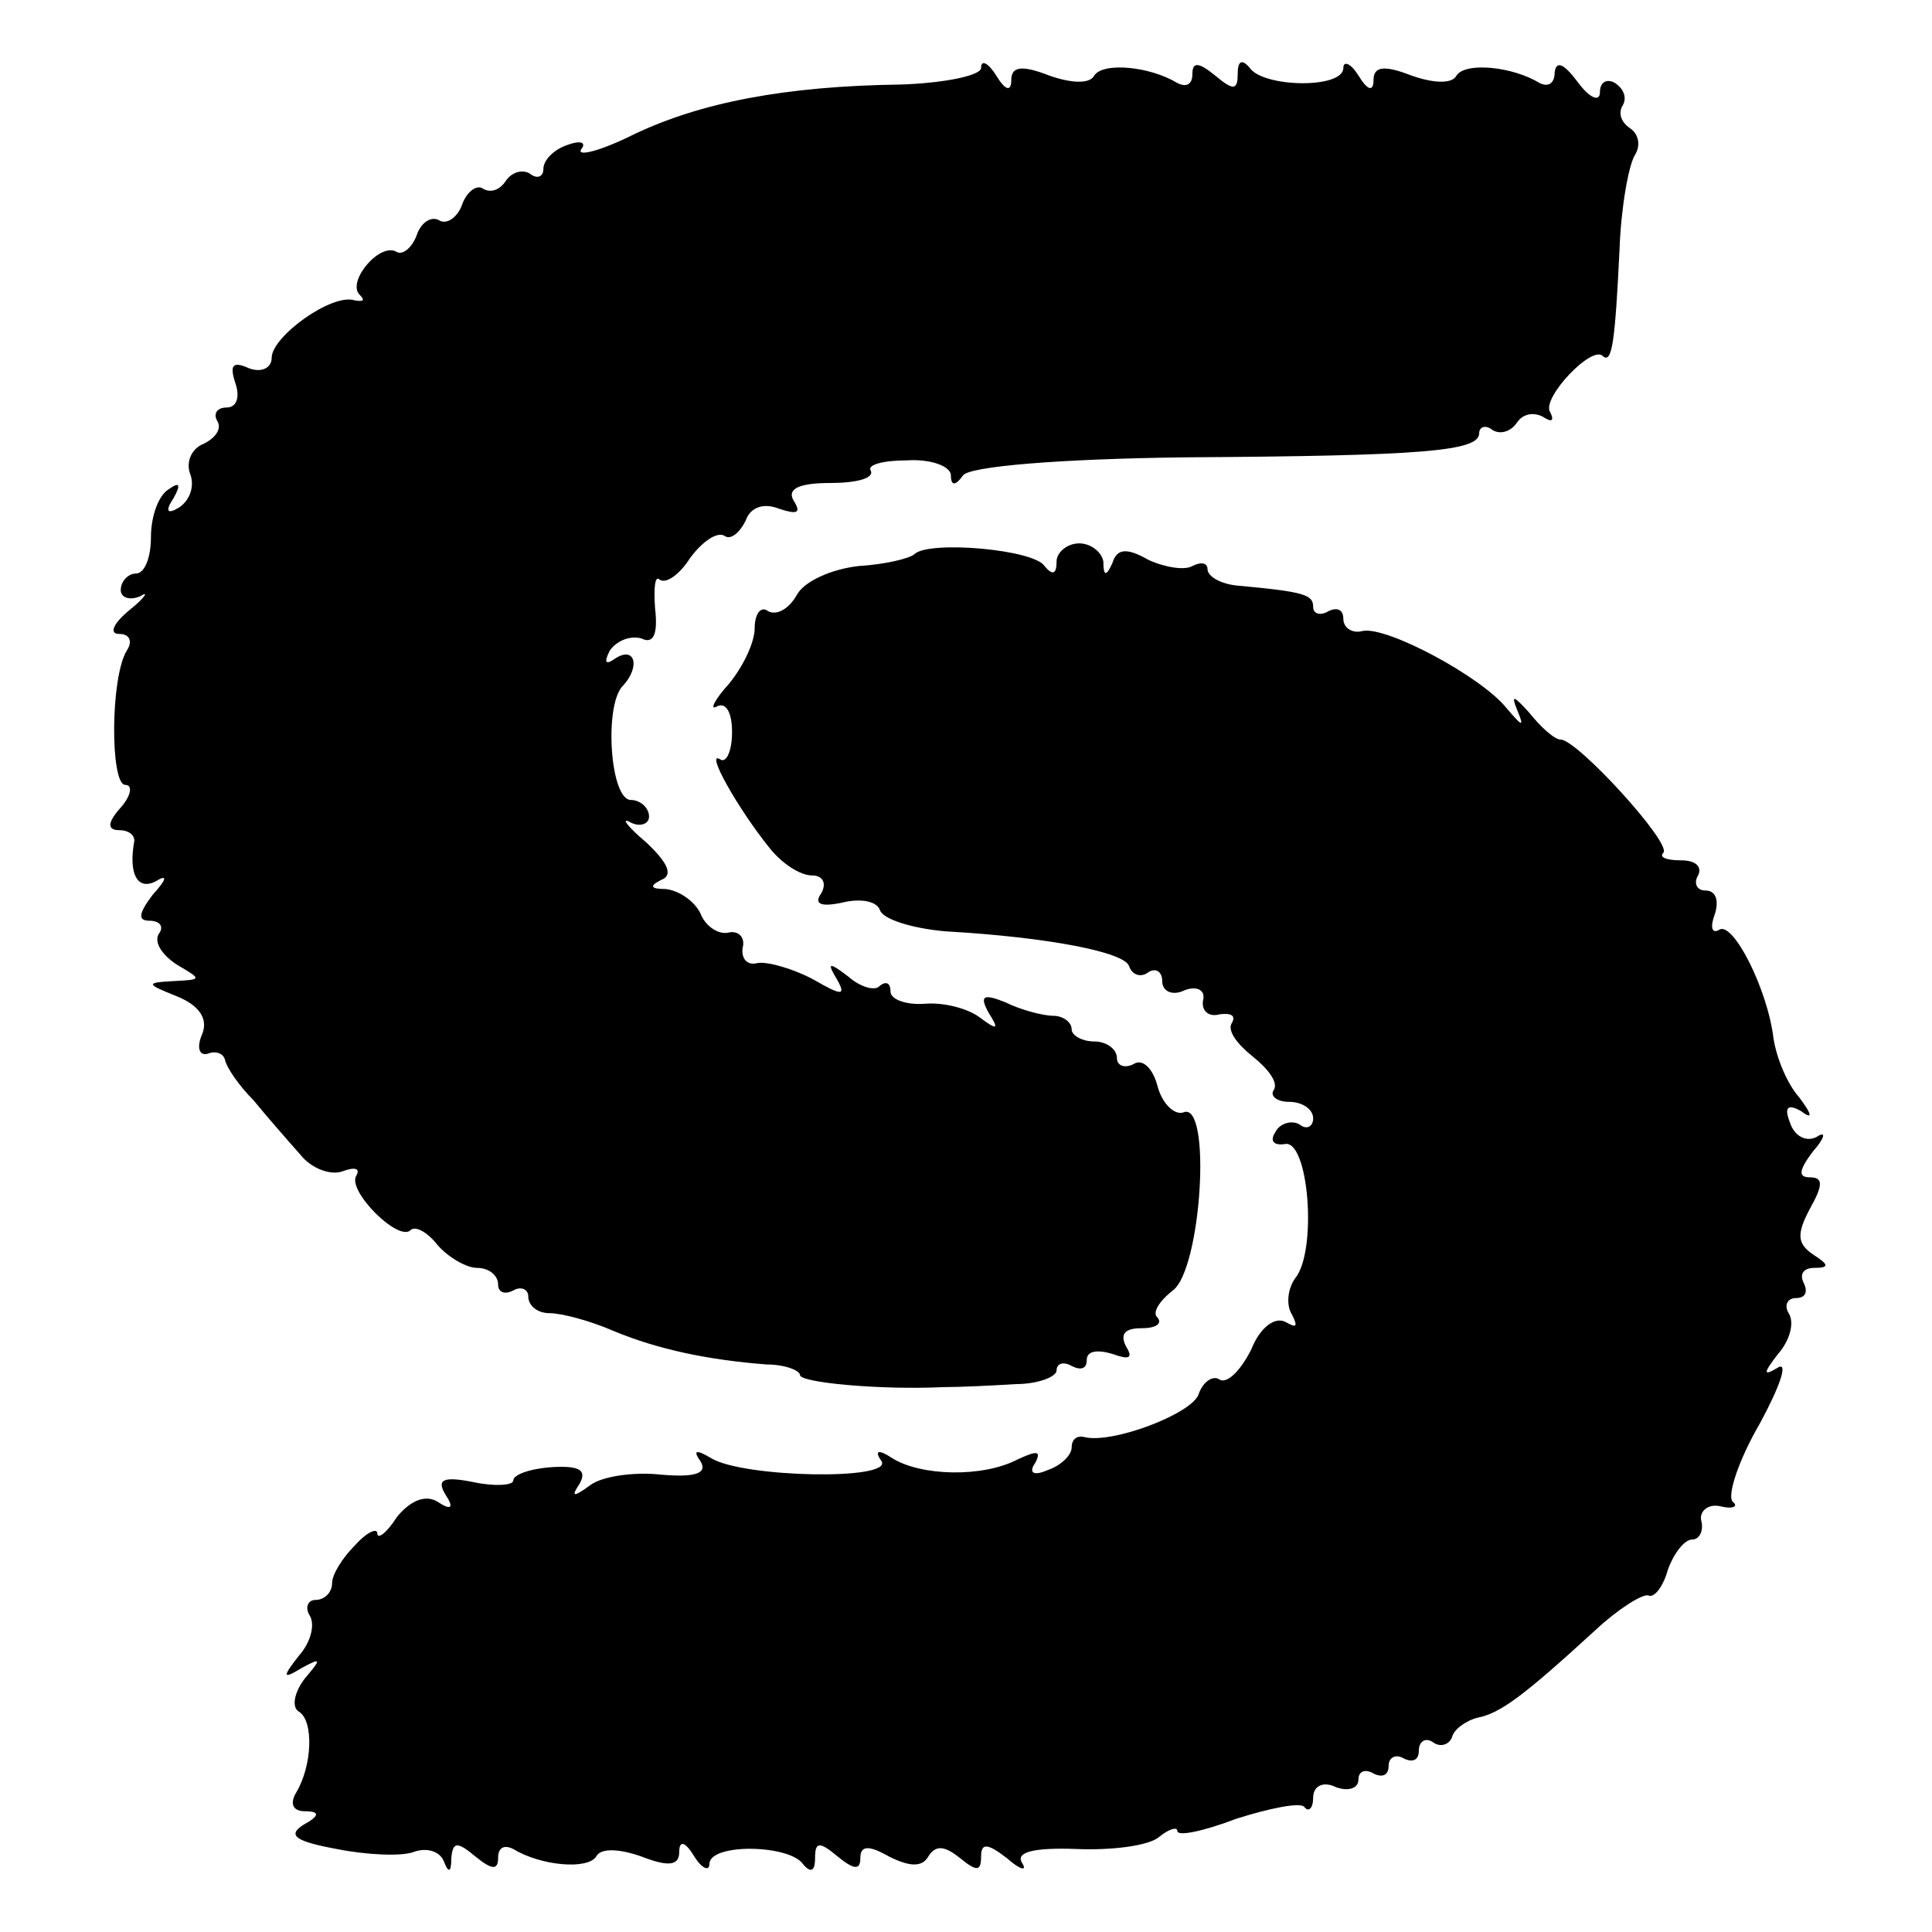 <?xml version="1.0" standalone="no"?>
<!DOCTYPE svg PUBLIC "-//W3C//DTD SVG 20010904//EN"
 "http://www.w3.org/TR/2001/REC-SVG-20010904/DTD/svg10.dtd">
<svg version="1.0" xmlns="http://www.w3.org/2000/svg"
 width="128pt" height="128pt" viewBox="0 0 128 128"
 preserveAspectRatio="xMidYMid meet">
<g transform="translate(0,128) scale(0.1,-0.1)"
fill="#000000" stroke="none">
<path d="M650 1235 c0 -5 -24 -10 -53 -11 -77 -1 -133 -12 -177 -33 -22 -11
-38 -15 -35 -10 4 5 -1 6 -9 3 -9 -3 -16 -10 -16 -16 0 -5 -4 -7 -9 -3 -5 3
-12 1 -16 -5 -4 -6 -10 -8 -15 -5 -4 3 -11 -2 -14 -11 -3 -8 -10 -13 -15 -10
-5 3 -12 -1 -15 -10 -3 -8 -9 -13 -13 -11 -11 7 -33 -19 -25 -28 4 -4 3 -5 -3
-4 -15 5 -55 -24 -55 -38 0 -7 -7 -10 -15 -7 -11 5 -13 2 -9 -10 3 -9 1 -16
-6 -16 -6 0 -9 -4 -6 -9 3 -5 -1 -11 -9 -15 -8 -3 -12 -12 -9 -20 3 -8 0 -17
-7 -22 -8 -5 -10 -3 -4 6 5 9 4 11 -3 6 -7 -4 -12 -18 -12 -32 0 -13 -4 -24
-10 -24 -5 0 -10 -5 -10 -11 0 -5 6 -7 13 -4 6 4 3 -1 -7 -9 -11 -9 -14 -16
-7 -16 7 0 9 -5 5 -11 -11 -18 -11 -89 -1 -89 5 0 4 -7 -3 -15 -9 -10 -9 -15
-1 -15 6 0 10 -3 10 -7 -4 -22 2 -33 14 -27 8 5 8 2 -2 -9 -9 -12 -10 -17 -2
-17 7 0 10 -4 6 -9 -3 -6 3 -14 12 -20 17 -10 17 -10 -2 -11 -19 -1 -18 -2 2
-10 15 -6 21 -15 17 -25 -4 -9 -2 -15 4 -13 5 2 10 0 11 -4 1 -5 9 -17 19 -27
9 -11 23 -27 31 -36 7 -9 20 -14 28 -11 8 3 12 2 9 -3 -6 -10 28 -44 36 -36 3
3 11 -1 18 -10 7 -8 19 -15 26 -15 8 0 14 -5 14 -11 0 -5 4 -7 10 -4 5 3 10 1
10 -4 0 -6 6 -11 14 -11 8 0 27 -5 43 -12 29 -12 62 -19 101 -22 12 0 22 -4
22 -7 0 -5 53 -10 95 -8 11 0 32 1 48 2 15 0 27 5 27 9 0 5 5 6 10 3 6 -3 10
-2 10 4 0 6 7 7 17 4 11 -4 14 -3 9 5 -4 8 -1 12 10 12 10 0 14 3 11 7 -4 3 1
11 10 18 19 14 26 126 7 118 -6 -2 -14 6 -17 17 -3 12 -10 19 -16 15 -6 -3
-11 -1 -11 4 0 6 -7 11 -15 11 -8 0 -15 4 -15 8 0 5 -6 9 -12 9 -7 0 -22 4
-32 9 -15 6 -17 4 -11 -7 7 -11 6 -12 -6 -3 -8 6 -24 10 -36 9 -13 -1 -23 3
-23 8 0 6 -3 7 -7 4 -3 -4 -13 -1 -21 6 -13 10 -14 9 -8 -1 7 -12 4 -12 -15
-1 -13 7 -30 12 -37 11 -7 -2 -11 3 -10 10 2 7 -3 12 -10 10 -7 -1 -15 5 -18
13 -4 8 -14 15 -23 16 -10 0 -11 2 -3 6 8 3 5 11 -10 25 -13 11 -17 17 -10 13
6 -3 12 -1 12 4 0 6 -6 11 -12 11 -14 0 -18 64 -5 76 11 12 8 26 -5 18 -7 -5
-8 -3 -4 5 5 7 14 10 21 8 8 -4 11 3 9 20 -1 14 0 22 3 19 4 -3 13 3 20 14 8
11 18 18 23 15 4 -3 10 2 14 10 3 9 12 12 22 8 12 -4 15 -3 10 5 -5 8 3 12 24
12 17 0 29 3 27 8 -3 4 8 7 24 7 16 1 29 -4 29 -10 0 -7 3 -7 8 0 4 6 64 11
147 12 158 1 195 4 195 16 0 4 4 6 9 2 5 -3 12 -1 16 5 4 6 11 7 17 4 6 -4 8
-3 5 3 -6 9 28 45 35 37 6 -5 8 9 11 71 1 28 6 55 10 62 4 6 3 14 -3 18 -6 4
-8 10 -5 15 3 5 1 11 -5 15 -5 3 -10 1 -10 -6 0 -7 -7 -4 -15 7 -9 12 -14 14
-15 6 0 -7 -4 -10 -10 -7 -18 11 -49 14 -55 5 -3 -6 -16 -5 -30 0 -18 7 -25 6
-25 -3 0 -8 -4 -7 -10 3 -5 8 -10 10 -10 5 0 -14 -53 -13 -62 0 -5 6 -8 5 -8
-4 0 -11 -3 -11 -15 -1 -11 9 -15 9 -15 1 0 -7 -4 -9 -10 -6 -18 11 -49 14
-55 5 -3 -6 -16 -5 -30 0 -18 7 -25 6 -25 -3 0 -8 -4 -7 -10 3 -5 8 -10 11
-10 5z"/>
<path d="M606 913 c-3 -3 -20 -7 -37 -8 -18 -2 -36 -10 -41 -19 -5 -9 -13 -14
-19 -11 -5 4 -9 -2 -9 -11 0 -10 -8 -26 -17 -37 -10 -11 -13 -18 -8 -15 6 3
10 -4 10 -17 0 -13 -4 -21 -8 -18 -10 6 12 -33 33 -59 8 -10 20 -18 28 -18 7
0 10 -5 6 -12 -5 -7 0 -9 14 -6 12 3 23 1 25 -5 2 -6 21 -12 43 -14 70 -4 119
-14 122 -23 2 -6 8 -8 13 -4 5 3 9 0 9 -6 0 -7 7 -10 15 -6 8 3 14 0 12 -7 -1
-7 4 -11 11 -9 8 1 11 -1 8 -6 -3 -5 4 -14 14 -22 10 -8 17 -17 14 -22 -3 -4
2 -8 10 -8 9 0 16 -5 16 -11 0 -5 -4 -8 -9 -4 -5 3 -13 1 -16 -5 -4 -6 -1 -9
6 -8 16 4 22 -71 7 -89 -5 -7 -6 -18 -2 -24 4 -8 3 -9 -4 -5 -7 4 -17 -3 -23
-18 -7 -14 -16 -23 -21 -20 -4 3 -11 -1 -14 -10 -5 -13 -58 -33 -76 -28 -5 1
-8 -2 -8 -7 0 -5 -7 -12 -16 -15 -9 -4 -13 -2 -8 5 4 8 1 8 -12 2 -23 -12 -64
-11 -83 1 -9 6 -12 5 -7 -2 8 -13 -92 -11 -113 2 -10 6 -12 5 -7 -2 5 -8 -3
-11 -26 -9 -18 2 -39 -1 -47 -7 -11 -8 -13 -8 -7 1 5 9 0 12 -18 11 -15 -1
-26 -5 -26 -9 0 -3 -12 -4 -26 -1 -20 4 -25 2 -19 -8 6 -9 4 -11 -5 -5 -8 5
-18 1 -27 -10 -7 -11 -13 -15 -13 -11 0 4 -7 1 -15 -8 -8 -8 -15 -19 -15 -25
0 -6 -5 -11 -11 -11 -5 0 -7 -5 -4 -10 4 -6 1 -18 -7 -27 -11 -14 -11 -16 2
-8 13 7 13 6 2 -7 -7 -9 -9 -19 -4 -22 10 -6 9 -36 -2 -54 -4 -7 -2 -12 6 -12
10 0 10 -3 -1 -9 -11 -7 -5 -11 22 -16 20 -4 43 -5 51 -2 8 3 17 1 20 -6 3 -8
5 -8 5 2 1 11 4 11 16 1 11 -9 15 -9 15 -1 0 7 4 9 10 6 18 -11 49 -14 55 -5
3 6 16 5 30 0 18 -7 25 -6 25 3 0 8 4 7 10 -3 5 -8 10 -10 10 -5 0 14 53 13
62 0 5 -6 8 -5 8 4 0 11 3 11 15 1 11 -9 15 -9 15 -1 0 8 5 9 19 1 14 -7 22
-7 26 0 5 8 11 7 21 -1 11 -9 14 -9 14 1 0 9 4 9 17 -1 9 -8 14 -9 10 -3 -4 7
8 10 36 9 23 -1 48 2 55 8 6 5 12 7 12 4 0 -4 18 0 39 8 22 7 42 11 45 8 3 -4
6 -1 6 6 0 8 7 11 15 7 8 -3 15 -1 15 5 0 6 5 7 10 4 6 -3 10 -1 10 5 0 6 5 8
10 5 6 -3 10 -1 10 5 0 6 4 9 9 6 5 -4 11 -2 13 3 1 5 9 11 17 13 15 3 30 14
78 58 15 14 31 24 35 23 4 -2 10 6 13 17 4 11 11 20 16 20 5 0 8 6 6 13 -1 6
5 11 13 9 8 -2 12 0 8 3 -4 4 4 28 18 52 13 24 19 41 12 37 -10 -6 -10 -4 0 9
8 9 11 21 7 27 -3 5 -1 10 5 10 6 0 8 4 5 10 -3 6 0 10 7 10 10 0 10 2 -1 9
-10 7 -11 13 -2 30 9 16 9 21 0 21 -8 0 -7 5 2 17 8 9 9 14 3 10 -7 -4 -15 0
-18 9 -4 10 -2 13 7 8 8 -6 8 -3 -1 9 -8 9 -15 26 -17 39 -4 33 -27 78 -36 72
-5 -3 -6 2 -3 10 3 9 1 16 -6 16 -6 0 -8 5 -5 10 3 6 -2 10 -11 10 -10 0 -15
2 -12 5 6 6 -57 75 -68 75 -4 0 -13 8 -21 18 -10 11 -12 12 -8 2 5 -12 4 -12
-7 1 -17 21 -79 54 -95 51 -7 -2 -13 2 -13 8 0 6 -4 8 -10 5 -5 -3 -10 -2 -10
3 0 8 -6 10 -50 14 -11 1 -20 6 -20 11 0 4 -4 5 -10 2 -5 -3 -18 -1 -29 4 -14
8 -21 8 -24 -2 -4 -9 -6 -9 -6 1 -1 6 -8 12 -16 12 -8 0 -15 -6 -15 -12 0 -9
-3 -9 -8 -3 -7 11 -76 17 -86 8z"/>
</g>
</svg>
